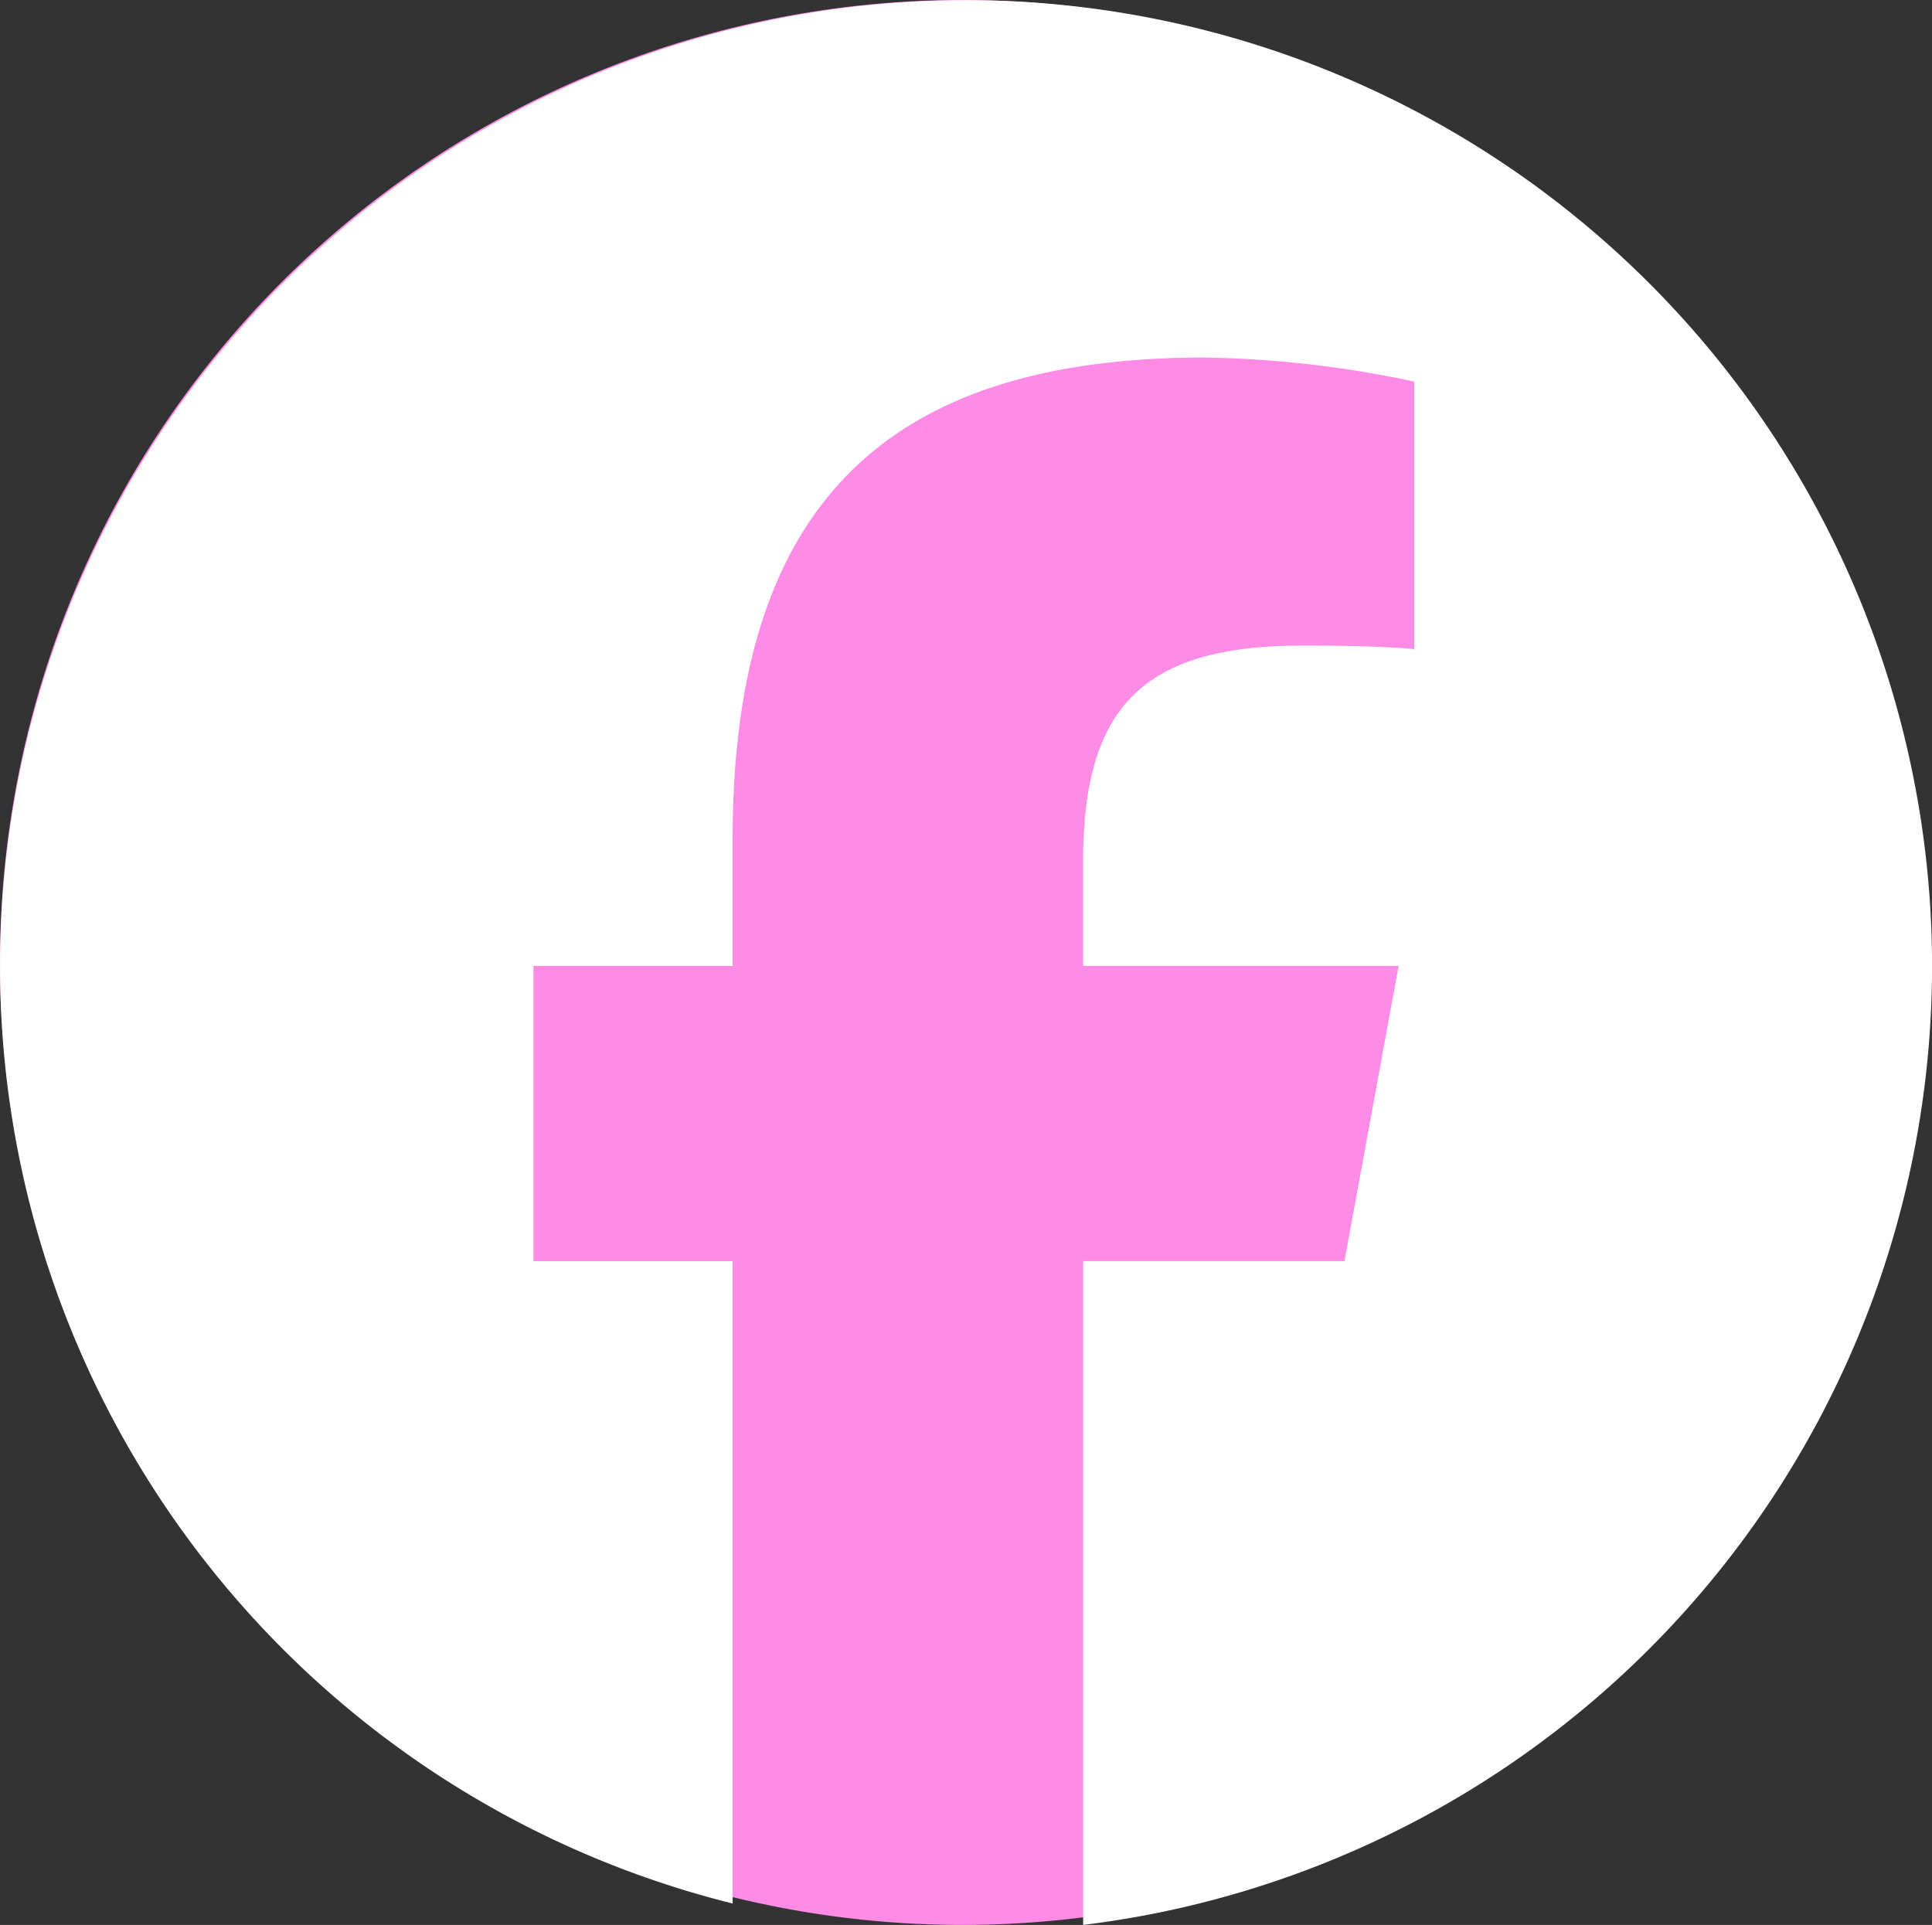 <svg xmlns="http://www.w3.org/2000/svg" xmlns:xlink="http://www.w3.org/1999/xlink" width="40.146" height="40" viewBox="0 0 40.146 40"><rect x="0" y="0" width="40.146" height="40" fill="#333333" stroke="none"/><defs><clipPath id="a"><rect width="40.147" height="40" fill="#fff"/></clipPath></defs><g transform="translate(-1082 -976)"><path d="M20,0A20,20,0,1,1,0,20,20,20,0,0,1,20,0Z" transform="translate(1082 976)" fill="#fe8be5"/><g transform="translate(1082 976)"><g clip-path="url(#a)"><path d="M40.147,20.073A20.073,20.073,0,1,0,15.224,39.555V26.207H11.085V20.073h4.139V17.43c0-6.832,3.092-10,9.8-10a22.133,22.133,0,0,1,4.364.5V13.49c-.474-.05-1.3-.075-2.319-.075-3.291,0-4.563,1.247-4.563,4.488v2.169h6.557l-1.126,6.134h-5.43V40A20.076,20.076,0,0,0,40.147,20.073" fill="#fff"/></g></g></g></svg>